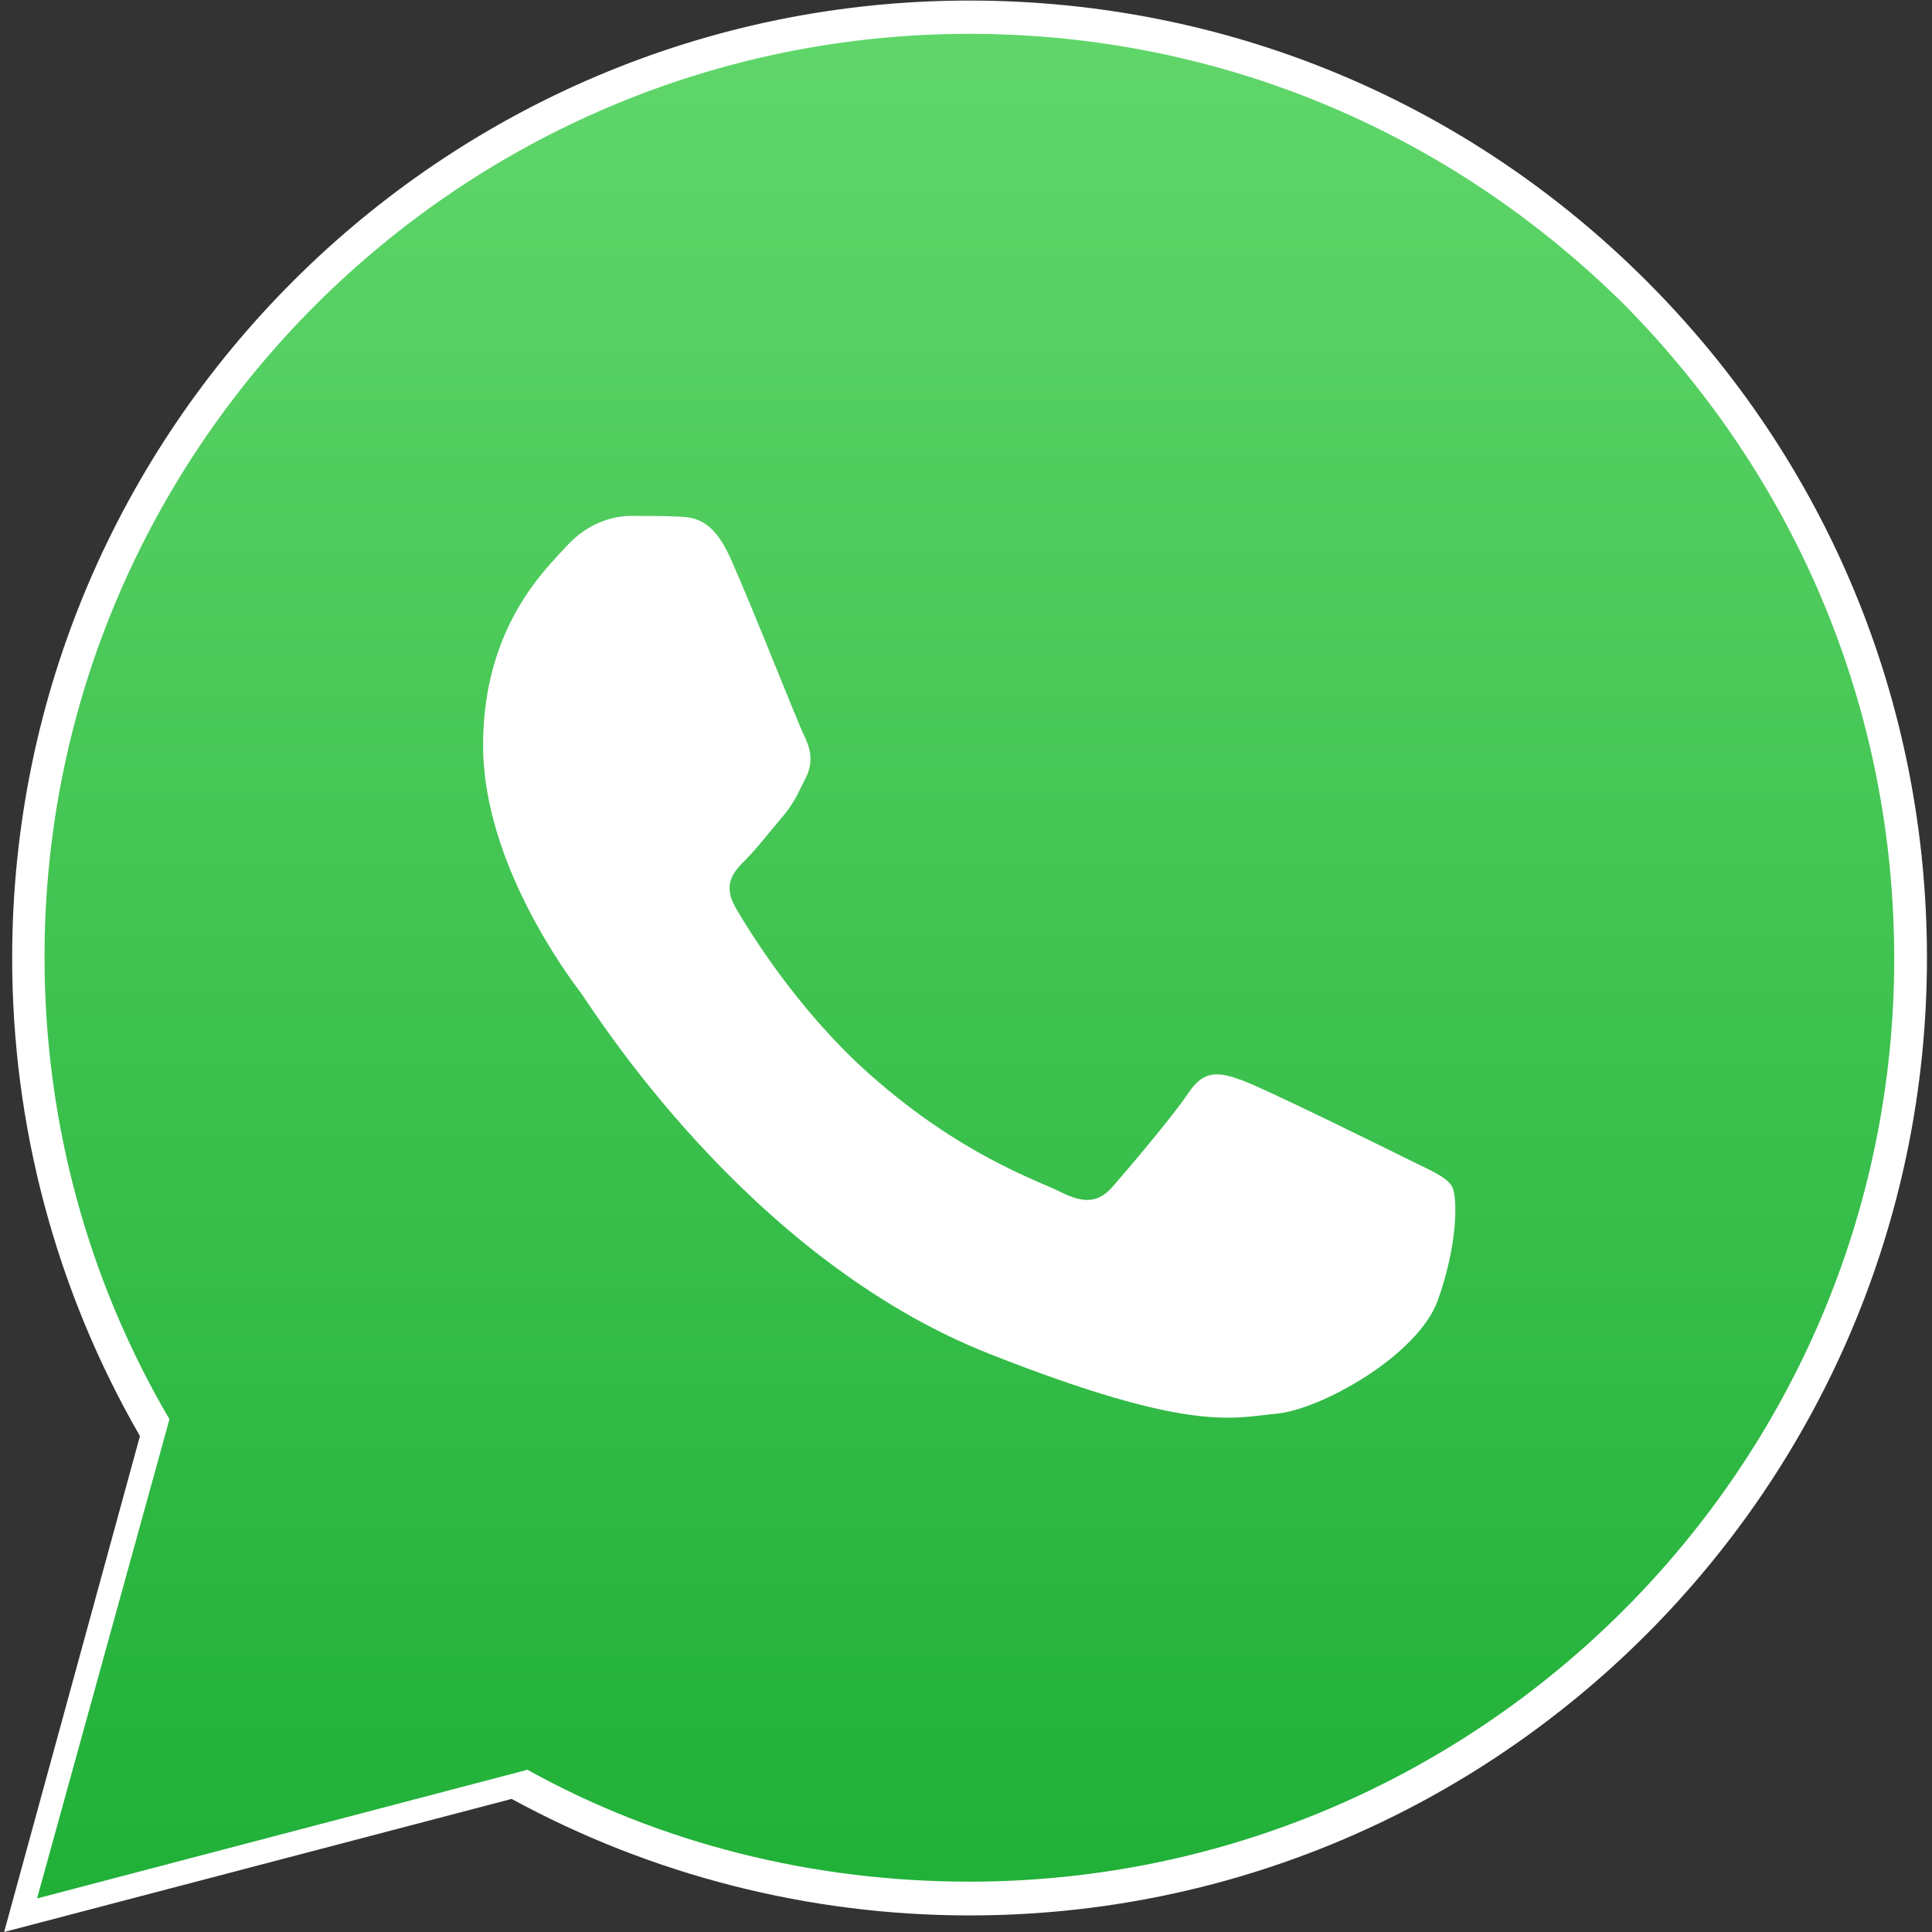 <svg width="512" height="512" viewBox="0 0 512 512" fill="none" xmlns="http://www.w3.org/2000/svg">
<rect x="0" y="0" width="512" height="512" fill="#333333" stroke="none"/>
<path d="M141.825 430.814L149.529 435.381C181.901 454.591 219.016 464.751 256.862 464.772H256.945C373.174 464.772 467.773 370.195 467.823 253.956C467.84 197.623 445.93 144.654 406.113 104.809C366.295 64.965 313.354 43.008 257.024 42.985C140.702 42.985 46.106 137.549 46.059 253.784C46.044 293.616 57.188 332.408 78.299 365.975L83.319 373.949L62.009 451.741L141.825 430.814ZM1.093 512L37.088 380.57C14.887 342.106 3.206 298.47 3.223 253.767C3.279 113.921 117.091 0.145 256.945 0.145C324.812 0.174 388.513 26.589 436.419 74.528C484.317 122.47 510.686 186.197 510.663 253.973C510.604 393.812 396.776 507.608 256.945 507.608C256.935 507.608 256.951 507.608 256.945 507.608H256.835C214.376 507.591 172.651 496.942 135.594 476.732L1.093 512Z" fill="white"/>
<path d="M11.801 253.566C11.801 297.05 23.166 339.052 44.908 376.112L9.825 503.104L139.782 469.009C175.36 488.775 215.879 498.657 256.892 498.657C391.791 498.657 501.983 388.959 501.983 254.06C501.983 188.34 476.288 127.067 430.334 80.619C383.885 34.664 322.612 8.969 256.892 8.969C121.993 8.969 11.801 118.667 11.801 253.566Z" fill="url(#paint0_linear_628_234)"/>
<path fill-rule="evenodd" clip-rule="evenodd" d="M193.532 147.829C188.783 137.273 183.784 137.061 179.266 136.876C175.572 136.718 171.341 136.728 167.117 136.728C162.891 136.728 156.021 138.315 150.214 144.659C144.401 151.003 128.022 166.339 128.022 197.528C128.022 228.722 150.742 258.861 153.908 263.094C157.079 267.321 197.766 333.373 262.203 358.784C315.755 379.901 326.653 375.701 338.276 374.645C349.9 373.588 375.784 359.312 381.067 344.508C386.35 329.707 386.35 317.02 384.765 314.368C383.18 311.726 378.954 310.141 372.613 306.971C366.273 303.801 335.106 288.462 329.294 286.349C323.483 284.236 319.255 283.179 315.029 289.525C310.802 295.865 298.66 310.141 294.96 314.368C291.262 318.606 287.564 319.134 281.224 315.963C274.883 312.783 254.466 306.096 230.244 284.5C211.398 267.697 198.674 246.946 194.975 240.6C191.277 234.259 194.58 230.825 197.76 227.665C200.606 224.824 204.1 220.265 207.27 216.563C210.433 212.861 211.49 210.219 213.603 205.992C215.716 201.758 214.66 198.056 213.075 194.886C211.49 191.716 199.17 160.364 193.532 147.829Z" fill="white"/>
<defs>
<linearGradient id="paint0_linear_628_234" x1="255.877" y1="503.104" x2="255.877" y2="8.969" gradientUnits="userSpaceOnUse">
<stop stop-color="#20B038"/>
<stop offset="1" stop-color="#60D66A"/>
</linearGradient>
</defs>
</svg>
